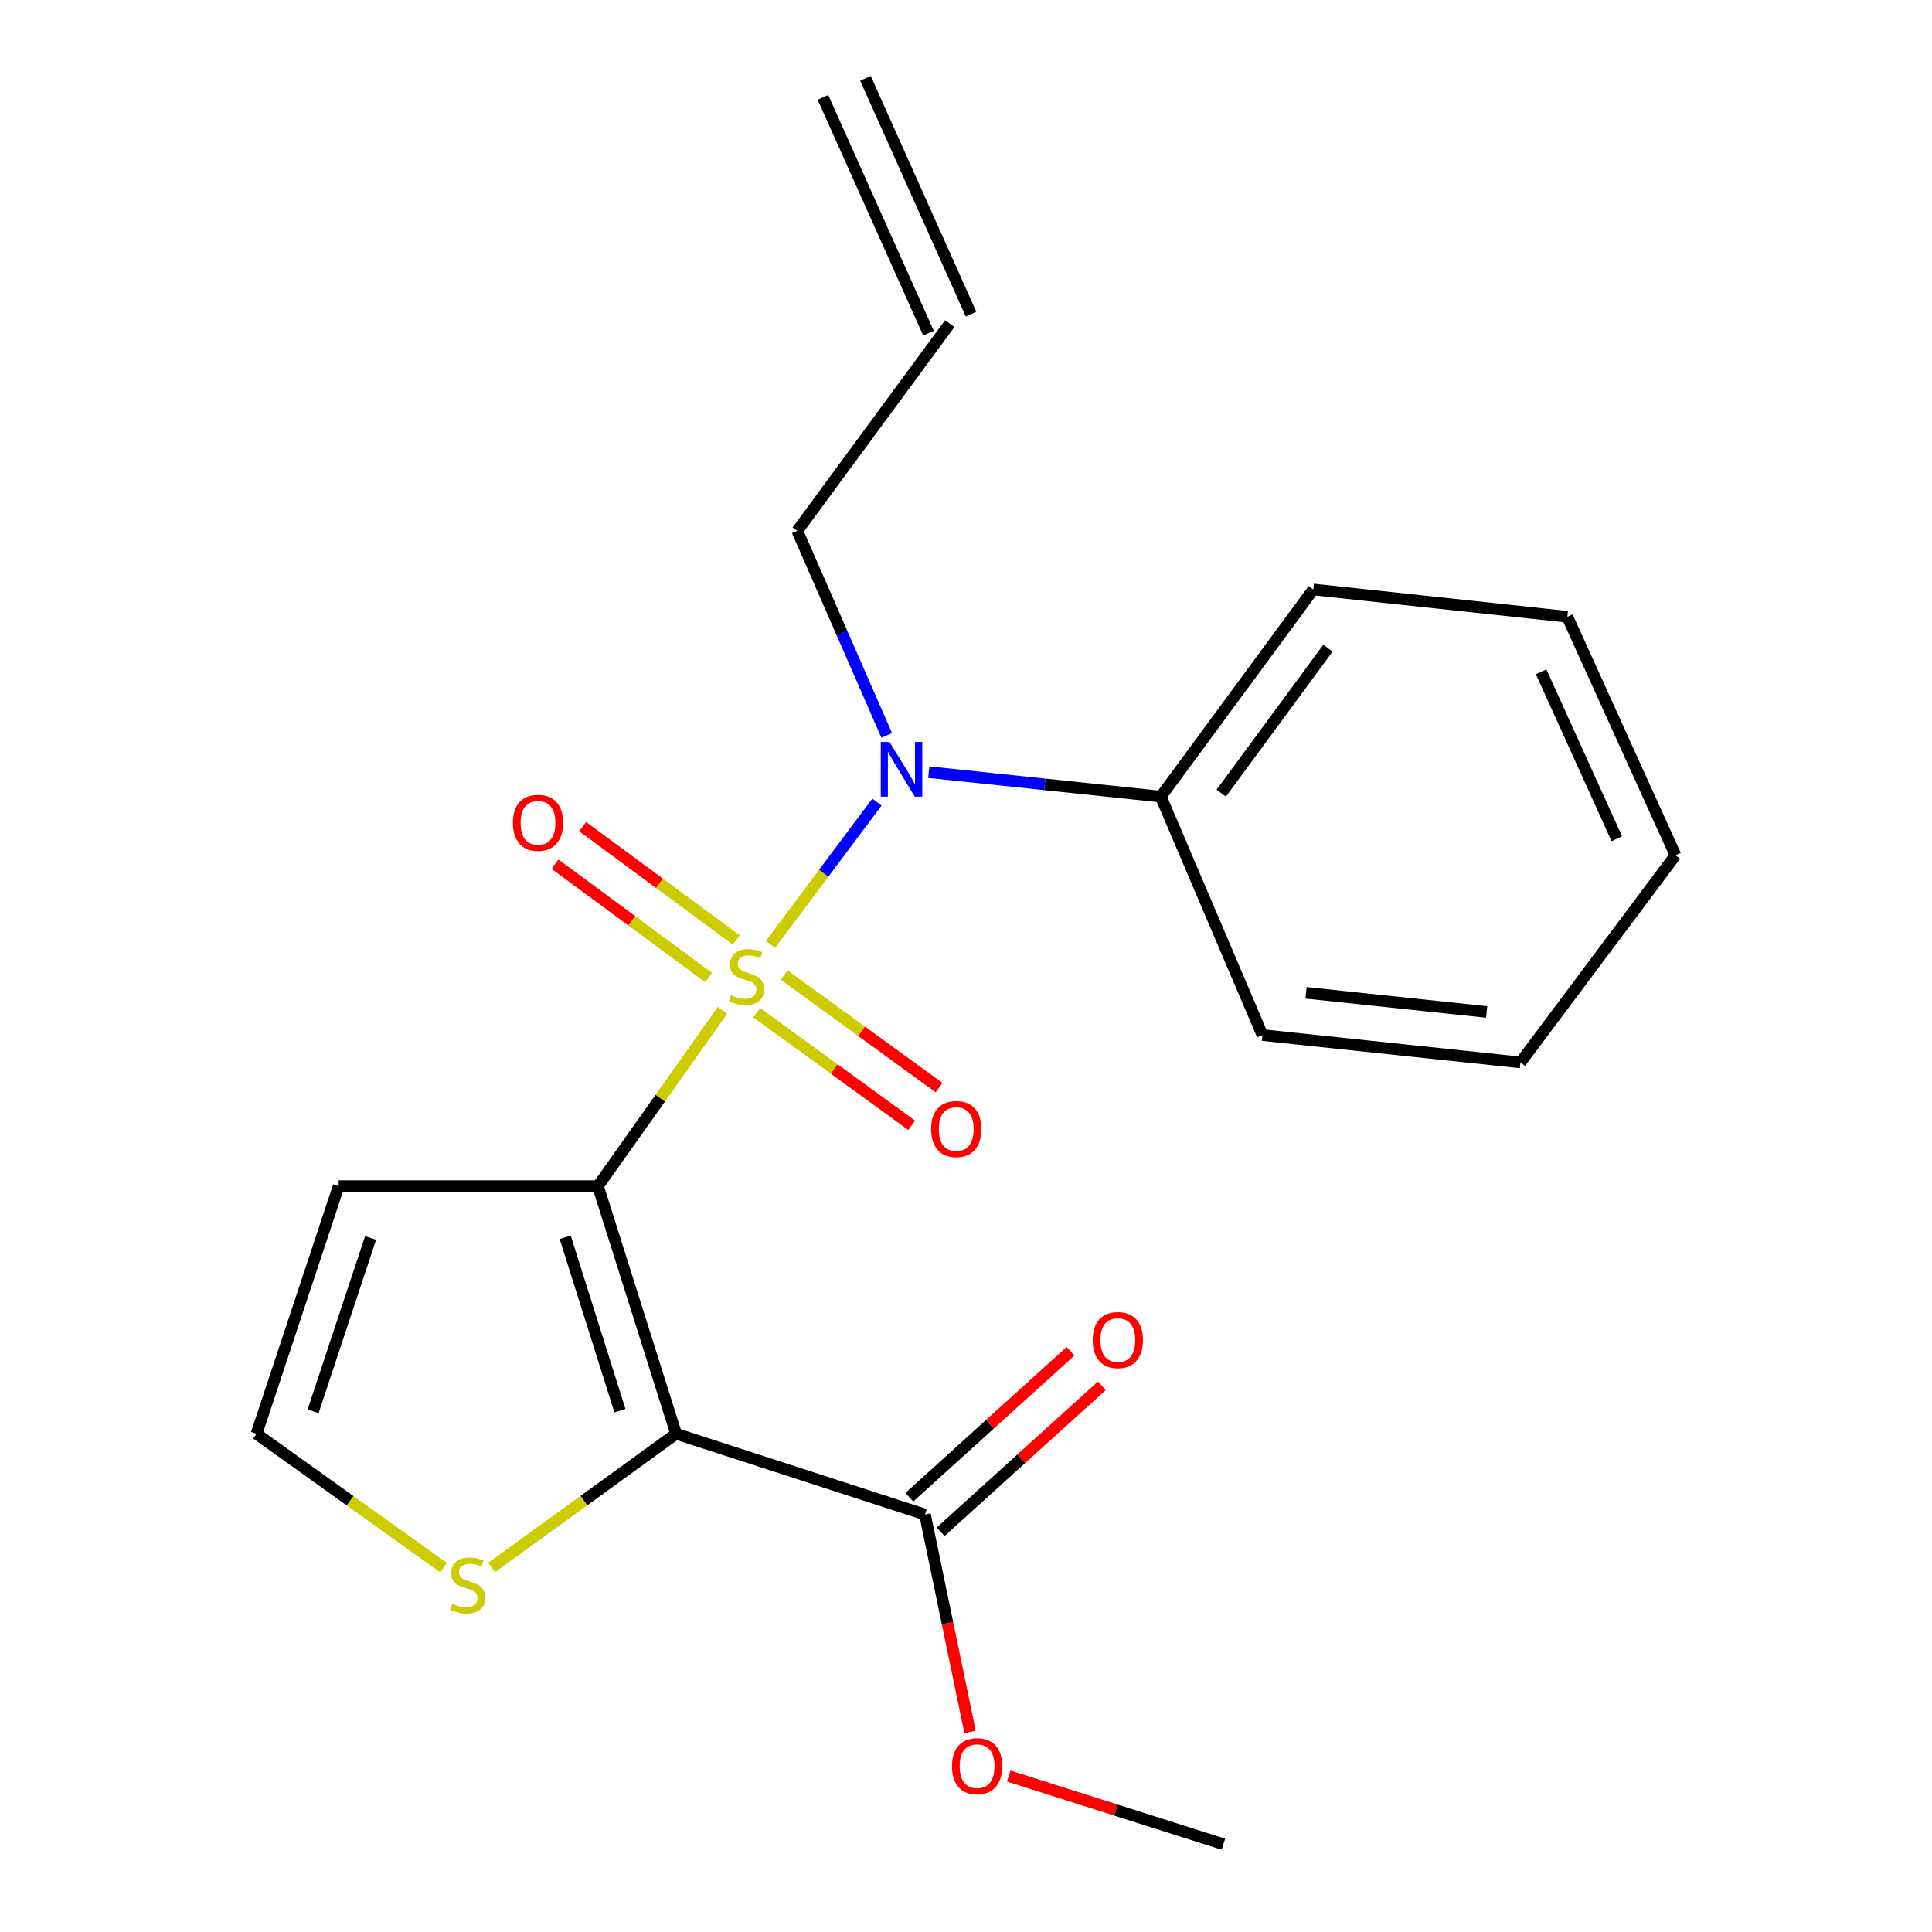<?xml version='1.0' encoding='iso-8859-1'?>
<svg version='1.1' baseProfile='full'
              xmlns='http://www.w3.org/2000/svg'
                      xmlns:rdkit='http://www.rdkit.org/xml'
                      xmlns:xlink='http://www.w3.org/1999/xlink'
                  xml:space='preserve'
width='1000px' height='1000px' viewBox='0 0 1000 1000'>
<!-- END OF HEADER -->
<rect style='opacity:1.0;fill:#FFFFFF;stroke:none' width='1000' height='1000' x='0' y='0'> </rect>
<path class='bond-0' d='M 373.962,522.916 L 341.726,568.429' style='fill:none;fill-rule:evenodd;stroke:#CCCC00;stroke-width:6px;stroke-linecap:butt;stroke-linejoin:miter;stroke-opacity:1' />
<path class='bond-0' d='M 341.726,568.429 L 309.49,613.941' style='fill:none;fill-rule:evenodd;stroke:#000000;stroke-width:6px;stroke-linecap:butt;stroke-linejoin:miter;stroke-opacity:1' />
<path class='bond-2' d='M 398.795,488.797 L 426.35,451.982' style='fill:none;fill-rule:evenodd;stroke:#CCCC00;stroke-width:6px;stroke-linecap:butt;stroke-linejoin:miter;stroke-opacity:1' />
<path class='bond-2' d='M 426.35,451.982 L 453.906,415.166' style='fill:none;fill-rule:evenodd;stroke:#0000FF;stroke-width:6px;stroke-linecap:butt;stroke-linejoin:miter;stroke-opacity:1' />
<path class='bond-6' d='M 381.097,486.522 L 341.348,457.198' style='fill:none;fill-rule:evenodd;stroke:#CCCC00;stroke-width:6px;stroke-linecap:butt;stroke-linejoin:miter;stroke-opacity:1' />
<path class='bond-6' d='M 341.348,457.198 L 301.599,427.874' style='fill:none;fill-rule:evenodd;stroke:#FF0000;stroke-width:6px;stroke-linecap:butt;stroke-linejoin:miter;stroke-opacity:1' />
<path class='bond-6' d='M 366.773,505.939 L 327.024,476.615' style='fill:none;fill-rule:evenodd;stroke:#CCCC00;stroke-width:6px;stroke-linecap:butt;stroke-linejoin:miter;stroke-opacity:1' />
<path class='bond-6' d='M 327.024,476.615 L 287.275,447.291' style='fill:none;fill-rule:evenodd;stroke:#FF0000;stroke-width:6px;stroke-linecap:butt;stroke-linejoin:miter;stroke-opacity:1' />
<path class='bond-7' d='M 391.71,524.198 L 431.797,553.328' style='fill:none;fill-rule:evenodd;stroke:#CCCC00;stroke-width:6px;stroke-linecap:butt;stroke-linejoin:miter;stroke-opacity:1' />
<path class='bond-7' d='M 431.797,553.328 L 471.883,582.457' style='fill:none;fill-rule:evenodd;stroke:#FF0000;stroke-width:6px;stroke-linecap:butt;stroke-linejoin:miter;stroke-opacity:1' />
<path class='bond-7' d='M 405.895,504.679 L 445.981,533.808' style='fill:none;fill-rule:evenodd;stroke:#CCCC00;stroke-width:6px;stroke-linecap:butt;stroke-linejoin:miter;stroke-opacity:1' />
<path class='bond-7' d='M 445.981,533.808 L 486.067,562.938' style='fill:none;fill-rule:evenodd;stroke:#FF0000;stroke-width:6px;stroke-linecap:butt;stroke-linejoin:miter;stroke-opacity:1' />
<path class='bond-1' d='M 309.49,613.941 L 349.946,742.119' style='fill:none;fill-rule:evenodd;stroke:#000000;stroke-width:6px;stroke-linecap:butt;stroke-linejoin:miter;stroke-opacity:1' />
<path class='bond-1' d='M 292.549,640.43 L 320.868,730.154' style='fill:none;fill-rule:evenodd;stroke:#000000;stroke-width:6px;stroke-linecap:butt;stroke-linejoin:miter;stroke-opacity:1' />
<path class='bond-4' d='M 309.49,613.941 L 175.294,613.941' style='fill:none;fill-rule:evenodd;stroke:#000000;stroke-width:6px;stroke-linecap:butt;stroke-linejoin:miter;stroke-opacity:1' />
<path class='bond-3' d='M 349.946,742.119 L 478.767,783.902' style='fill:none;fill-rule:evenodd;stroke:#000000;stroke-width:6px;stroke-linecap:butt;stroke-linejoin:miter;stroke-opacity:1' />
<path class='bond-5' d='M 349.946,742.119 L 302.204,776.723' style='fill:none;fill-rule:evenodd;stroke:#000000;stroke-width:6px;stroke-linecap:butt;stroke-linejoin:miter;stroke-opacity:1' />
<path class='bond-5' d='M 302.204,776.723 L 254.462,811.327' style='fill:none;fill-rule:evenodd;stroke:#CCCC00;stroke-width:6px;stroke-linecap:butt;stroke-linejoin:miter;stroke-opacity:1' />
<path class='bond-9' d='M 480.736,399.664 L 540.784,405.991' style='fill:none;fill-rule:evenodd;stroke:#0000FF;stroke-width:6px;stroke-linecap:butt;stroke-linejoin:miter;stroke-opacity:1' />
<path class='bond-9' d='M 540.784,405.991 L 600.831,412.319' style='fill:none;fill-rule:evenodd;stroke:#000000;stroke-width:6px;stroke-linecap:butt;stroke-linejoin:miter;stroke-opacity:1' />
<path class='bond-13' d='M 458.96,380.649 L 435.814,327.697' style='fill:none;fill-rule:evenodd;stroke:#0000FF;stroke-width:6px;stroke-linecap:butt;stroke-linejoin:miter;stroke-opacity:1' />
<path class='bond-13' d='M 435.814,327.697 L 412.667,274.745' style='fill:none;fill-rule:evenodd;stroke:#000000;stroke-width:6px;stroke-linecap:butt;stroke-linejoin:miter;stroke-opacity:1' />
<path class='bond-10' d='M 486.864,792.845 L 528.587,755.072' style='fill:none;fill-rule:evenodd;stroke:#000000;stroke-width:6px;stroke-linecap:butt;stroke-linejoin:miter;stroke-opacity:1' />
<path class='bond-10' d='M 528.587,755.072 L 570.31,717.3' style='fill:none;fill-rule:evenodd;stroke:#FF0000;stroke-width:6px;stroke-linecap:butt;stroke-linejoin:miter;stroke-opacity:1' />
<path class='bond-10' d='M 470.67,774.958 L 512.393,737.185' style='fill:none;fill-rule:evenodd;stroke:#000000;stroke-width:6px;stroke-linecap:butt;stroke-linejoin:miter;stroke-opacity:1' />
<path class='bond-10' d='M 512.393,737.185 L 554.116,699.412' style='fill:none;fill-rule:evenodd;stroke:#FF0000;stroke-width:6px;stroke-linecap:butt;stroke-linejoin:miter;stroke-opacity:1' />
<path class='bond-14' d='M 478.767,783.902 L 490.43,840.174' style='fill:none;fill-rule:evenodd;stroke:#000000;stroke-width:6px;stroke-linecap:butt;stroke-linejoin:miter;stroke-opacity:1' />
<path class='bond-14' d='M 490.43,840.174 L 502.094,896.446' style='fill:none;fill-rule:evenodd;stroke:#FF0000;stroke-width:6px;stroke-linecap:butt;stroke-linejoin:miter;stroke-opacity:1' />
<path class='bond-8' d='M 175.294,613.941 L 132.774,742.119' style='fill:none;fill-rule:evenodd;stroke:#000000;stroke-width:6px;stroke-linecap:butt;stroke-linejoin:miter;stroke-opacity:1' />
<path class='bond-8' d='M 191.818,640.765 L 162.053,730.489' style='fill:none;fill-rule:evenodd;stroke:#000000;stroke-width:6px;stroke-linecap:butt;stroke-linejoin:miter;stroke-opacity:1' />
<path class='bond-21' d='M 229.611,811.42 L 181.192,776.769' style='fill:none;fill-rule:evenodd;stroke:#CCCC00;stroke-width:6px;stroke-linecap:butt;stroke-linejoin:miter;stroke-opacity:1' />
<path class='bond-21' d='M 181.192,776.769 L 132.774,742.119' style='fill:none;fill-rule:evenodd;stroke:#000000;stroke-width:6px;stroke-linecap:butt;stroke-linejoin:miter;stroke-opacity:1' />
<path class='bond-15' d='M 600.831,412.319 L 679.746,305.107' style='fill:none;fill-rule:evenodd;stroke:#000000;stroke-width:6px;stroke-linecap:butt;stroke-linejoin:miter;stroke-opacity:1' />
<path class='bond-15' d='M 632.101,410.54 L 687.341,335.492' style='fill:none;fill-rule:evenodd;stroke:#000000;stroke-width:6px;stroke-linecap:butt;stroke-linejoin:miter;stroke-opacity:1' />
<path class='bond-16' d='M 600.831,412.319 L 653.432,535.751' style='fill:none;fill-rule:evenodd;stroke:#000000;stroke-width:6px;stroke-linecap:butt;stroke-linejoin:miter;stroke-opacity:1' />
<path class='bond-11' d='M 491.595,167.519 L 412.667,274.745' style='fill:none;fill-rule:evenodd;stroke:#000000;stroke-width:6px;stroke-linecap:butt;stroke-linejoin:miter;stroke-opacity:1' />
<path class='bond-12' d='M 502.607,162.59 L 447.968,40.526' style='fill:none;fill-rule:evenodd;stroke:#000000;stroke-width:6px;stroke-linecap:butt;stroke-linejoin:miter;stroke-opacity:1' />
<path class='bond-12' d='M 480.584,172.448 L 425.945,50.383' style='fill:none;fill-rule:evenodd;stroke:#000000;stroke-width:6px;stroke-linecap:butt;stroke-linejoin:miter;stroke-opacity:1' />
<path class='bond-17' d='M 522.094,919.277 L 577.656,936.911' style='fill:none;fill-rule:evenodd;stroke:#FF0000;stroke-width:6px;stroke-linecap:butt;stroke-linejoin:miter;stroke-opacity:1' />
<path class='bond-17' d='M 577.656,936.911 L 633.218,954.545' style='fill:none;fill-rule:evenodd;stroke:#000000;stroke-width:6px;stroke-linecap:butt;stroke-linejoin:miter;stroke-opacity:1' />
<path class='bond-18' d='M 679.746,305.107 L 811.261,319.249' style='fill:none;fill-rule:evenodd;stroke:#000000;stroke-width:6px;stroke-linecap:butt;stroke-linejoin:miter;stroke-opacity:1' />
<path class='bond-19' d='M 653.432,535.751 L 786.971,549.906' style='fill:none;fill-rule:evenodd;stroke:#000000;stroke-width:6px;stroke-linecap:butt;stroke-linejoin:miter;stroke-opacity:1' />
<path class='bond-19' d='M 676.006,513.88 L 769.484,523.789' style='fill:none;fill-rule:evenodd;stroke:#000000;stroke-width:6px;stroke-linecap:butt;stroke-linejoin:miter;stroke-opacity:1' />
<path class='bond-22' d='M 811.261,319.249 L 867.226,442.681' style='fill:none;fill-rule:evenodd;stroke:#000000;stroke-width:6px;stroke-linecap:butt;stroke-linejoin:miter;stroke-opacity:1' />
<path class='bond-22' d='M 797.68,347.728 L 836.856,434.13' style='fill:none;fill-rule:evenodd;stroke:#000000;stroke-width:6px;stroke-linecap:butt;stroke-linejoin:miter;stroke-opacity:1' />
<path class='bond-20' d='M 786.971,549.906 L 867.226,442.681' style='fill:none;fill-rule:evenodd;stroke:#000000;stroke-width:6px;stroke-linecap:butt;stroke-linejoin:miter;stroke-opacity:1' />
<path  class='atom-0' d='M 378.367 515.122
Q 378.687 515.242, 380.007 515.802
Q 381.327 516.362, 382.767 516.722
Q 384.247 517.042, 385.687 517.042
Q 388.367 517.042, 389.927 515.762
Q 391.487 514.442, 391.487 512.162
Q 391.487 510.602, 390.687 509.642
Q 389.927 508.682, 388.727 508.162
Q 387.527 507.642, 385.527 507.042
Q 383.007 506.282, 381.487 505.562
Q 380.007 504.842, 378.927 503.322
Q 377.887 501.802, 377.887 499.242
Q 377.887 495.682, 380.287 493.482
Q 382.727 491.282, 387.527 491.282
Q 390.807 491.282, 394.527 492.842
L 393.607 495.922
Q 390.207 494.522, 387.647 494.522
Q 384.887 494.522, 383.367 495.682
Q 381.847 496.802, 381.887 498.762
Q 381.887 500.282, 382.647 501.202
Q 383.447 502.122, 384.567 502.642
Q 385.727 503.162, 387.647 503.762
Q 390.207 504.562, 391.727 505.362
Q 393.247 506.162, 394.327 507.802
Q 395.447 509.402, 395.447 512.162
Q 395.447 516.082, 392.807 518.202
Q 390.207 520.282, 385.847 520.282
Q 383.327 520.282, 381.407 519.722
Q 379.527 519.202, 377.287 518.282
L 378.367 515.122
' fill='#CCCC00'/>
<path  class='atom-3' d='M 460.362 384.017
L 469.642 399.017
Q 470.562 400.497, 472.042 403.177
Q 473.522 405.857, 473.602 406.017
L 473.602 384.017
L 477.362 384.017
L 477.362 412.337
L 473.482 412.337
L 463.522 395.937
Q 462.362 394.017, 461.122 391.817
Q 459.922 389.617, 459.562 388.937
L 459.562 412.337
L 455.882 412.337
L 455.882 384.017
L 460.362 384.017
' fill='#0000FF'/>
<path  class='atom-6' d='M 234.05 830.043
Q 234.37 830.163, 235.69 830.723
Q 237.01 831.283, 238.45 831.643
Q 239.93 831.963, 241.37 831.963
Q 244.05 831.963, 245.61 830.683
Q 247.17 829.363, 247.17 827.083
Q 247.17 825.523, 246.37 824.563
Q 245.61 823.603, 244.41 823.083
Q 243.21 822.563, 241.21 821.963
Q 238.69 821.203, 237.17 820.483
Q 235.69 819.763, 234.61 818.243
Q 233.57 816.723, 233.57 814.163
Q 233.57 810.603, 235.97 808.403
Q 238.41 806.203, 243.21 806.203
Q 246.49 806.203, 250.21 807.763
L 249.29 810.843
Q 245.89 809.443, 243.33 809.443
Q 240.57 809.443, 239.05 810.603
Q 237.53 811.723, 237.57 813.683
Q 237.57 815.203, 238.33 816.123
Q 239.13 817.043, 240.25 817.563
Q 241.41 818.083, 243.33 818.683
Q 245.89 819.483, 247.41 820.283
Q 248.93 821.083, 250.01 822.723
Q 251.13 824.323, 251.13 827.083
Q 251.13 831.003, 248.49 833.123
Q 245.89 835.203, 241.53 835.203
Q 239.01 835.203, 237.09 834.643
Q 235.21 834.123, 232.97 833.203
L 234.05 830.043
' fill='#CCCC00'/>
<path  class='atom-7' d='M 265.471 425.884
Q 265.471 419.084, 268.831 415.284
Q 272.191 411.484, 278.471 411.484
Q 284.751 411.484, 288.111 415.284
Q 291.471 419.084, 291.471 425.884
Q 291.471 432.764, 288.071 436.684
Q 284.671 440.564, 278.471 440.564
Q 272.231 440.564, 268.831 436.684
Q 265.471 432.804, 265.471 425.884
M 278.471 437.364
Q 282.791 437.364, 285.111 434.484
Q 287.471 431.564, 287.471 425.884
Q 287.471 420.324, 285.111 417.524
Q 282.791 414.684, 278.471 414.684
Q 274.151 414.684, 271.791 417.484
Q 269.471 420.284, 269.471 425.884
Q 269.471 431.604, 271.791 434.484
Q 274.151 437.364, 278.471 437.364
' fill='#FF0000'/>
<path  class='atom-8' d='M 481.946 584.383
Q 481.946 577.583, 485.306 573.783
Q 488.666 569.983, 494.946 569.983
Q 501.226 569.983, 504.586 573.783
Q 507.946 577.583, 507.946 584.383
Q 507.946 591.263, 504.546 595.183
Q 501.146 599.063, 494.946 599.063
Q 488.706 599.063, 485.306 595.183
Q 481.946 591.303, 481.946 584.383
M 494.946 595.863
Q 499.266 595.863, 501.586 592.983
Q 503.946 590.063, 503.946 584.383
Q 503.946 578.823, 501.586 576.023
Q 499.266 573.183, 494.946 573.183
Q 490.626 573.183, 488.266 575.983
Q 485.946 578.783, 485.946 584.383
Q 485.946 590.103, 488.266 592.983
Q 490.626 595.863, 494.946 595.863
' fill='#FF0000'/>
<path  class='atom-11' d='M 565.579 693.619
Q 565.579 686.819, 568.939 683.019
Q 572.299 679.219, 578.579 679.219
Q 584.859 679.219, 588.219 683.019
Q 591.579 686.819, 591.579 693.619
Q 591.579 700.499, 588.179 704.419
Q 584.779 708.299, 578.579 708.299
Q 572.339 708.299, 568.939 704.419
Q 565.579 700.539, 565.579 693.619
M 578.579 705.099
Q 582.899 705.099, 585.219 702.219
Q 587.579 699.299, 587.579 693.619
Q 587.579 688.059, 585.219 685.259
Q 582.899 682.419, 578.579 682.419
Q 574.259 682.419, 571.899 685.219
Q 569.579 688.019, 569.579 693.619
Q 569.579 699.339, 571.899 702.219
Q 574.259 705.099, 578.579 705.099
' fill='#FF0000'/>
<path  class='atom-15' d='M 492.751 914.17
Q 492.751 907.37, 496.111 903.57
Q 499.471 899.77, 505.751 899.77
Q 512.031 899.77, 515.391 903.57
Q 518.751 907.37, 518.751 914.17
Q 518.751 921.05, 515.351 924.97
Q 511.951 928.85, 505.751 928.85
Q 499.511 928.85, 496.111 924.97
Q 492.751 921.09, 492.751 914.17
M 505.751 925.65
Q 510.071 925.65, 512.391 922.77
Q 514.751 919.85, 514.751 914.17
Q 514.751 908.61, 512.391 905.81
Q 510.071 902.97, 505.751 902.97
Q 501.431 902.97, 499.071 905.77
Q 496.751 908.57, 496.751 914.17
Q 496.751 919.89, 499.071 922.77
Q 501.431 925.65, 505.751 925.65
' fill='#FF0000'/>
</svg>
